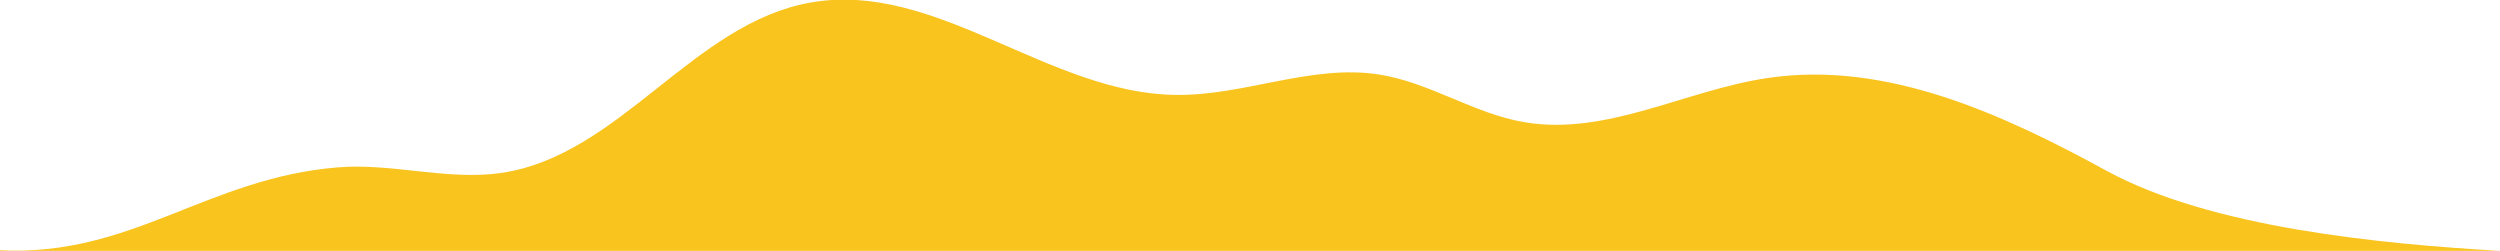 <?xml version="1.0" encoding="UTF-8"?> <!-- Generator: Adobe Illustrator 27.2.0, SVG Export Plug-In . SVG Version: 6.00 Build 0) --> <svg xmlns="http://www.w3.org/2000/svg" xmlns:xlink="http://www.w3.org/1999/xlink" id="Слой_1" x="0px" y="0px" viewBox="0 0 724.5 72.8" style="enable-background:new 0 0 724.5 72.8;" xml:space="preserve"> <style type="text/css"> .st0{fill:#F9C41E;} </style> <path class="st0" d="M724.5,72.7c-34.6-2-83.8-6.7-114-23.2s-64-32-98.2-26.9c-23.8,3.5-46.8,16.9-70.6,12.8 c-14.6-2.5-27.4-11.5-42-13.8c-19.6-3.1-39.1,6.2-59,5.9c-36.8-0.4-69.3-33.1-105.6-26.8c-34.2,5.9-55.4,44.3-89.7,49.4 c-15.7,2.3-31.7-2.9-47.5-1.6c-38,3.1-59.8,26-97.9,24v0.2h724.5V72.7z"></path> <rect x="278.1" y="-266.2" class="st0" width="205.1" height="145.1"></rect> </svg> 